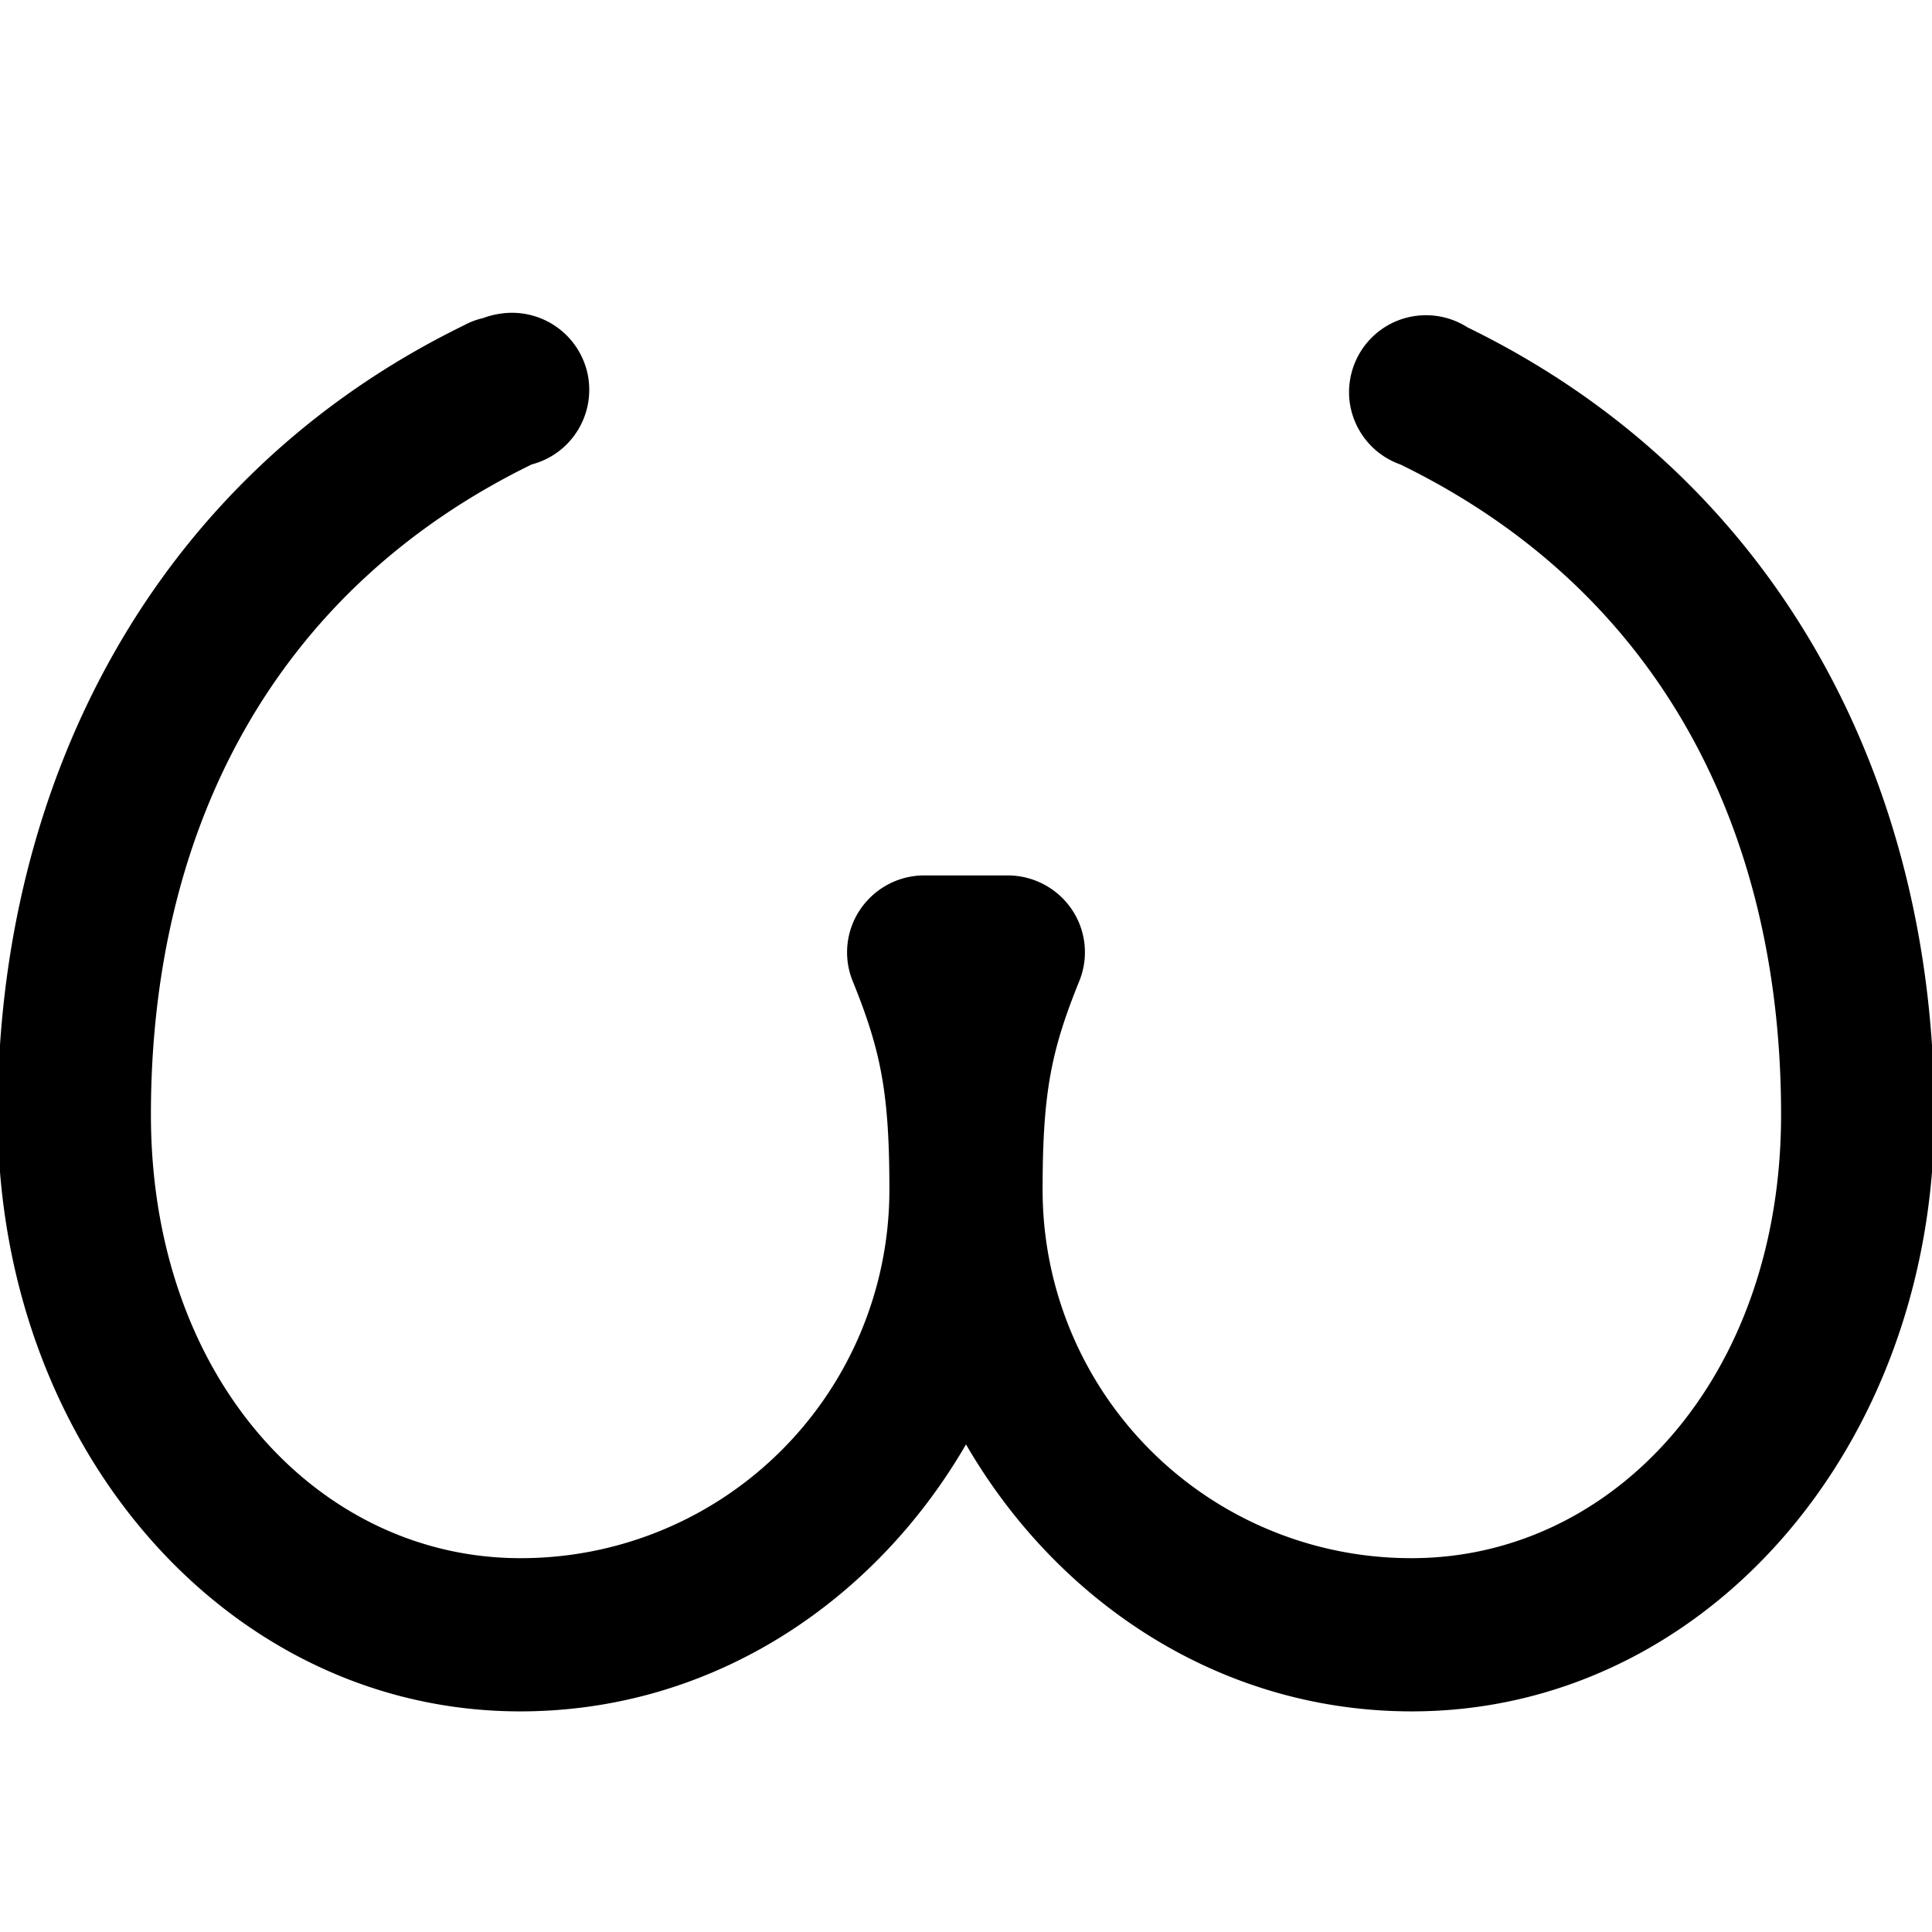<svg xmlns="http://www.w3.org/2000/svg" viewBox="0 0 26 26"><path d="M6.75 4.219a1.116 1.116 0 0 0-.25.062.967.967 0 0 0-.25.094C2.055 6.422-.031 10.543-.031 15c0 4.484 3.097 8.031 7.031 8.031 2.598 0 4.781-1.488 6-3.593 1.219 2.105 3.402 3.593 6 3.593 3.934 0 7.031-3.547 7.031-8.031 0-4.477-2.097-8.555-6.281-10.594a1.038 1.038 0 0 0-1.102-.011c-.34.21-.527.593-.488.988.043.398.309.734.684.867 3.468 1.688 5.125 4.89 5.125 8.75 0 3.566-2.274 5.969-4.969 5.969A4.956 4.956 0 0 1 14.031 16c0-1.316.121-1.879.5-2.813a1.03 1.03 0 0 0-.113-.957 1.043 1.043 0 0 0-.855-.449h-1.126c-.34 0-.66.168-.855.45a1.03 1.03 0 0 0-.113.957c.379.933.5 1.496.5 2.812A4.956 4.956 0 0 1 7 20.969c-2.695 0-4.969-2.403-4.969-5.969 0-3.836 1.653-7.055 5.125-8.75.532-.14.86-.668.754-1.207a1.04 1.04 0 0 0-1.16-.824z"/></svg>